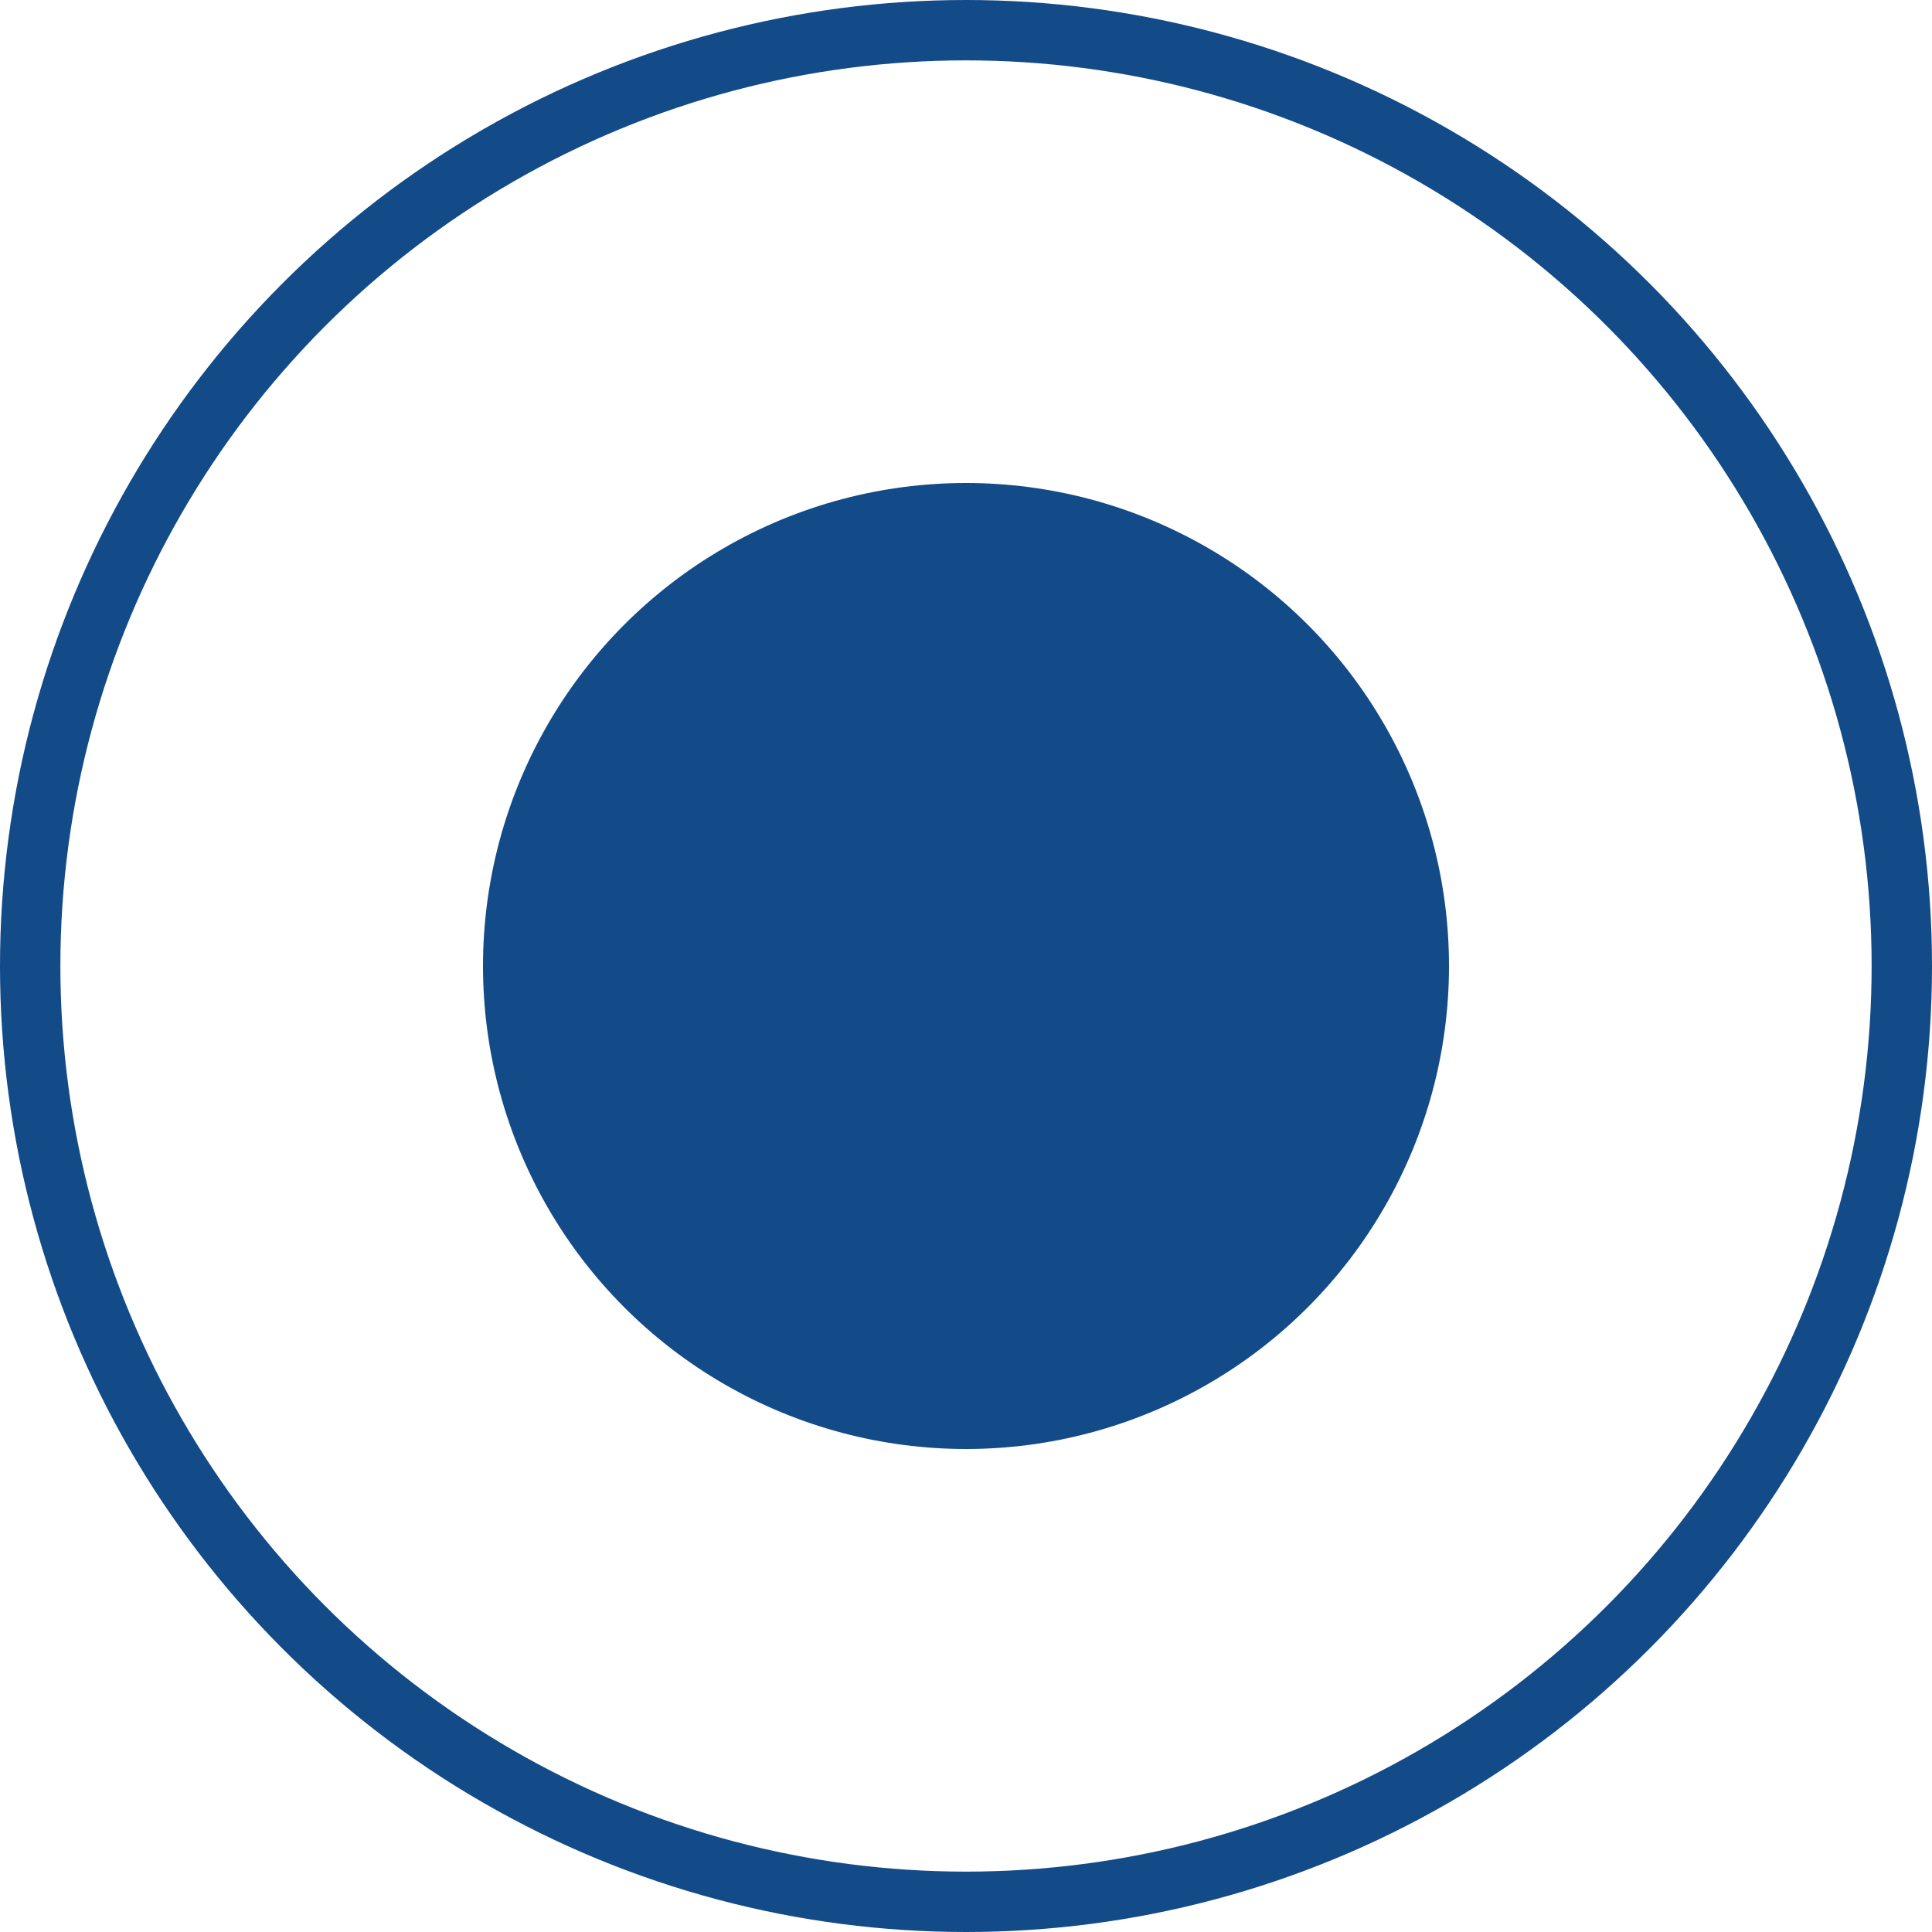 <?xml version="1.0" encoding="UTF-8"?> <svg xmlns="http://www.w3.org/2000/svg" width="16" height="16" viewBox="0 0 16 16" fill="none"><circle cx="8" cy="8" r="4" fill="#134A88"></circle><circle cx="8" cy="8" r="7.75" stroke="#134A88" stroke-width="0.5"></circle></svg> 